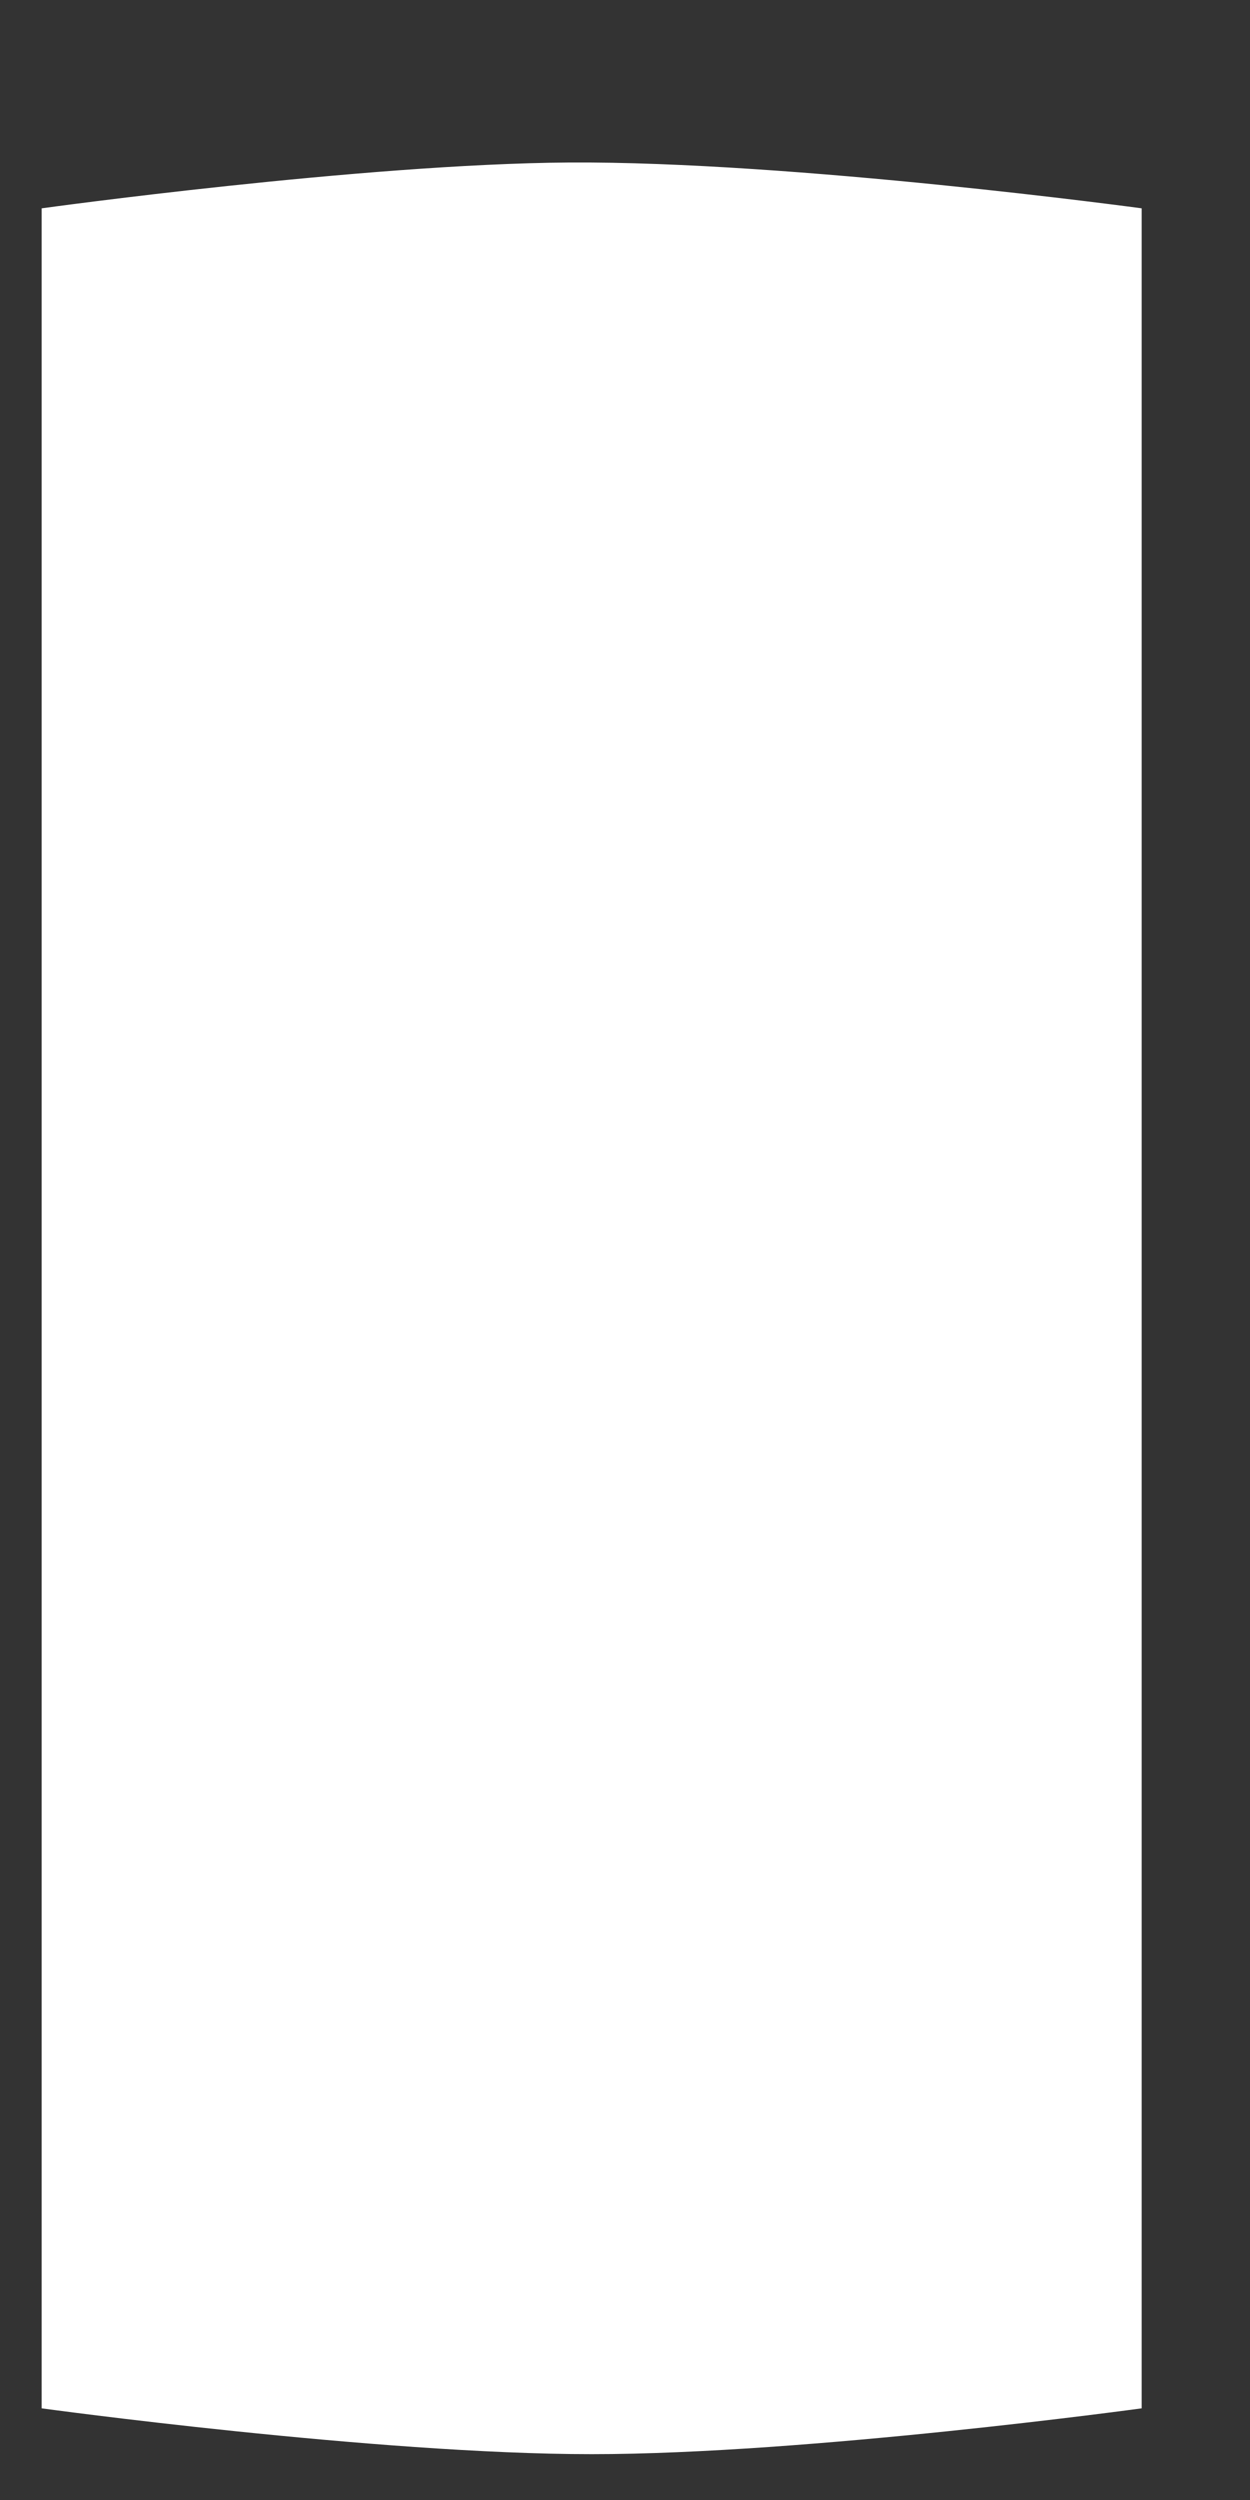 <svg xmlns="http://www.w3.org/2000/svg" width="6" height="12" viewBox="0 0 6 12" fill="none"><rect x="0" y="0" width="6" height="12" fill="#333333" stroke="none"/><path d="M0.2 11.56V1C0.2 1 1.738 0.787 2.73 0.78C3.807 0.773 5.48 1 5.48 1V11.56C5.48 11.56 3.875 11.78 2.84 11.78C1.805 11.78 0.2 11.56 0.2 11.56Z" fill="white"></path></svg>